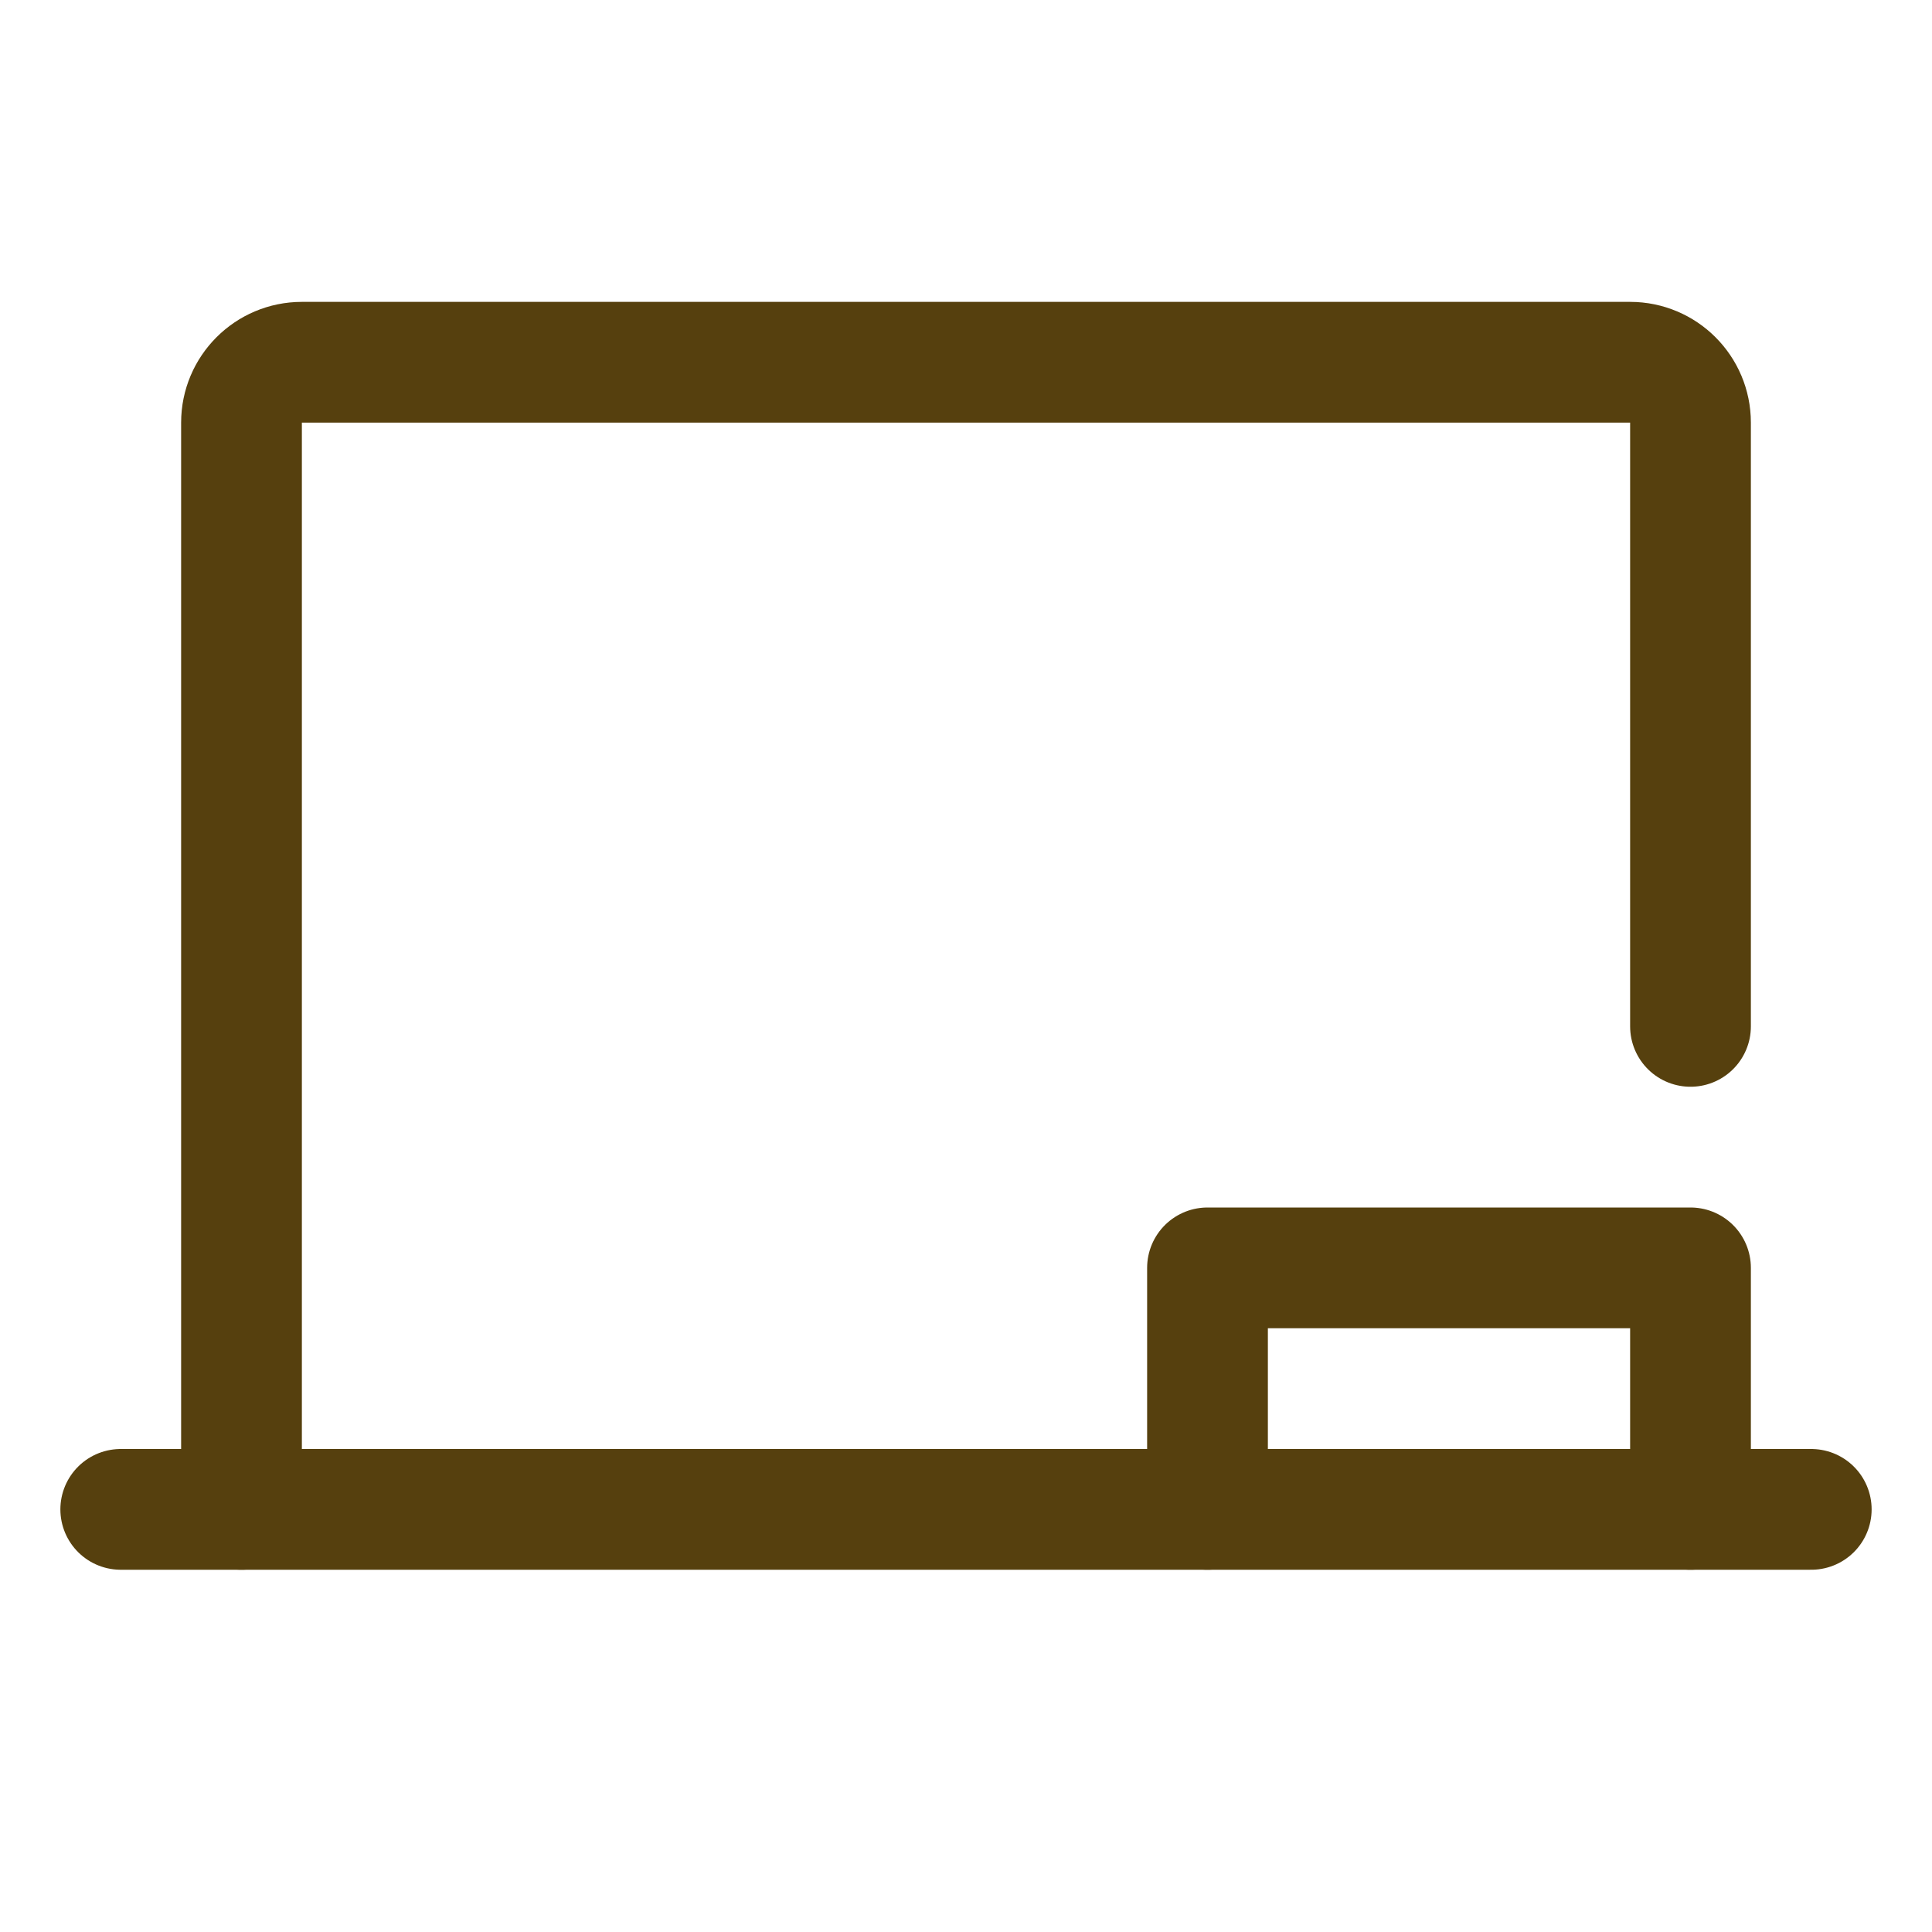 <svg width="20" height="20" viewBox="0 0 20 20" fill="none" xmlns="http://www.w3.org/2000/svg">
<path d="M2.5 15.625V4.375C2.5 4.03 2.78 3.75 3.125 3.75H16.875C17.22 3.75 17.5 4.03 17.5 4.375V10.625" stroke="#56400E" stroke-width="1.25" stroke-linecap="round" stroke-linejoin="round"/>
<path d="M1.25 15.625H18.75" stroke="#56400E" stroke-width="1.25" stroke-linecap="round" stroke-linejoin="round"/>
<path d="M12.5 15.625V13.125H17.5V15.625" stroke="#56400E" stroke-width="1.25" stroke-linecap="round" stroke-linejoin="round"/>
</svg>
